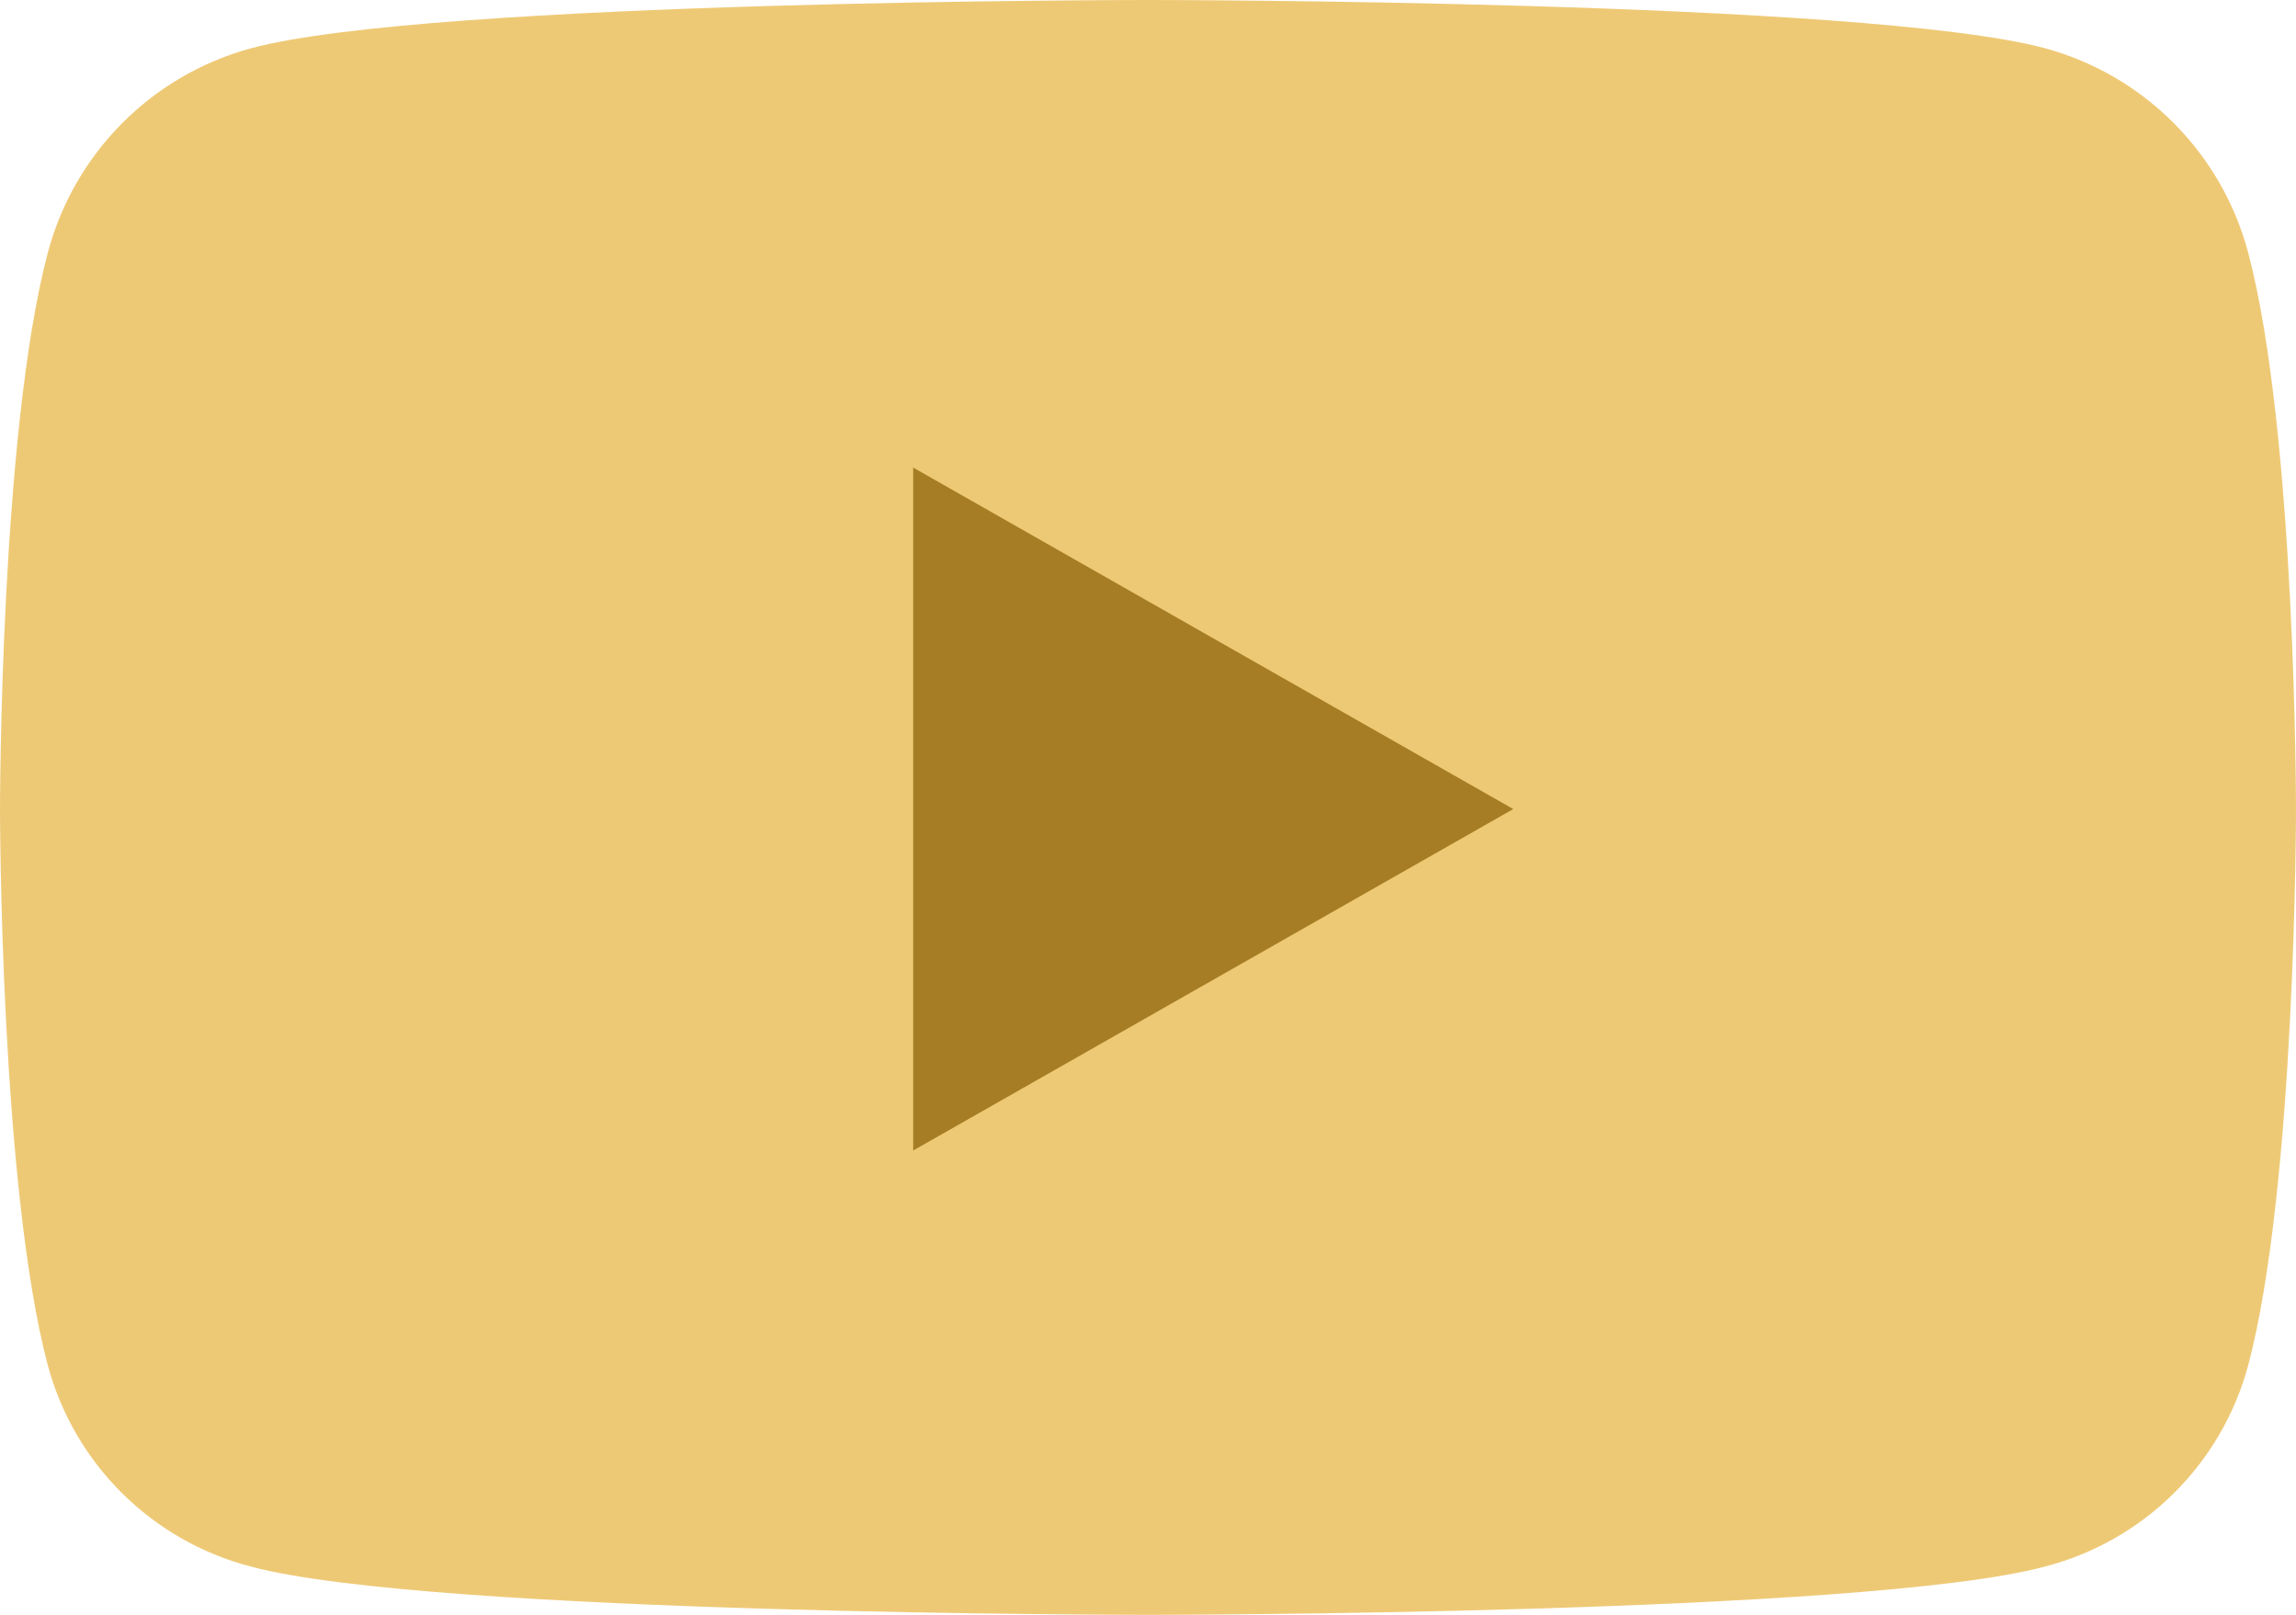 <?xml version="1.0" encoding="utf-8"?>
<!-- Generator: Adobe Illustrator 25.2.1, SVG Export Plug-In . SVG Version: 6.00 Build 0)  -->
<svg version="1.1" id="Ebene_1" xmlns="http://www.w3.org/2000/svg" xmlns:xlink="http://www.w3.org/1999/xlink" x="0px" y="0px"
	 viewBox="0 0 76.8 54" style="enable-background:new 0 0 76.8 54;" xml:space="preserve">
<style type="text/css">
	.st0{fill:#EEC975;}
	.st1{fill:#A67D24;}
</style>
<g id="Gruppe_201" transform="translate(-1349.1 -941)">
	<path id="Pfad_48" class="st0" d="M1424.3,949.449c-0.883-3.326-3.47-5.929-6.79-6.834C1411.516,941,1387.5,941,1387.5,941
		s-24.016,0-30.005,1.615c-3.322,0.903-5.911,3.507-6.795,6.834c-1.6,6.028-1.6,18.606-1.6,18.606s0,12.577,1.6,18.605
		c0.89,3.299,3.483,5.867,6.79,6.725C1363.484,995,1387.5,995,1387.5,995s24.016,0,30.005-1.615
		c3.309-0.857,5.904-3.425,6.795-6.725c1.6-6.028,1.6-18.605,1.6-18.605S1425.9,955.477,1424.3,949.449z"/>
</g>
<polygon class="st1" points="30.545,38.474 30.545,15.635 50.618,27.055 "/>
</svg>
